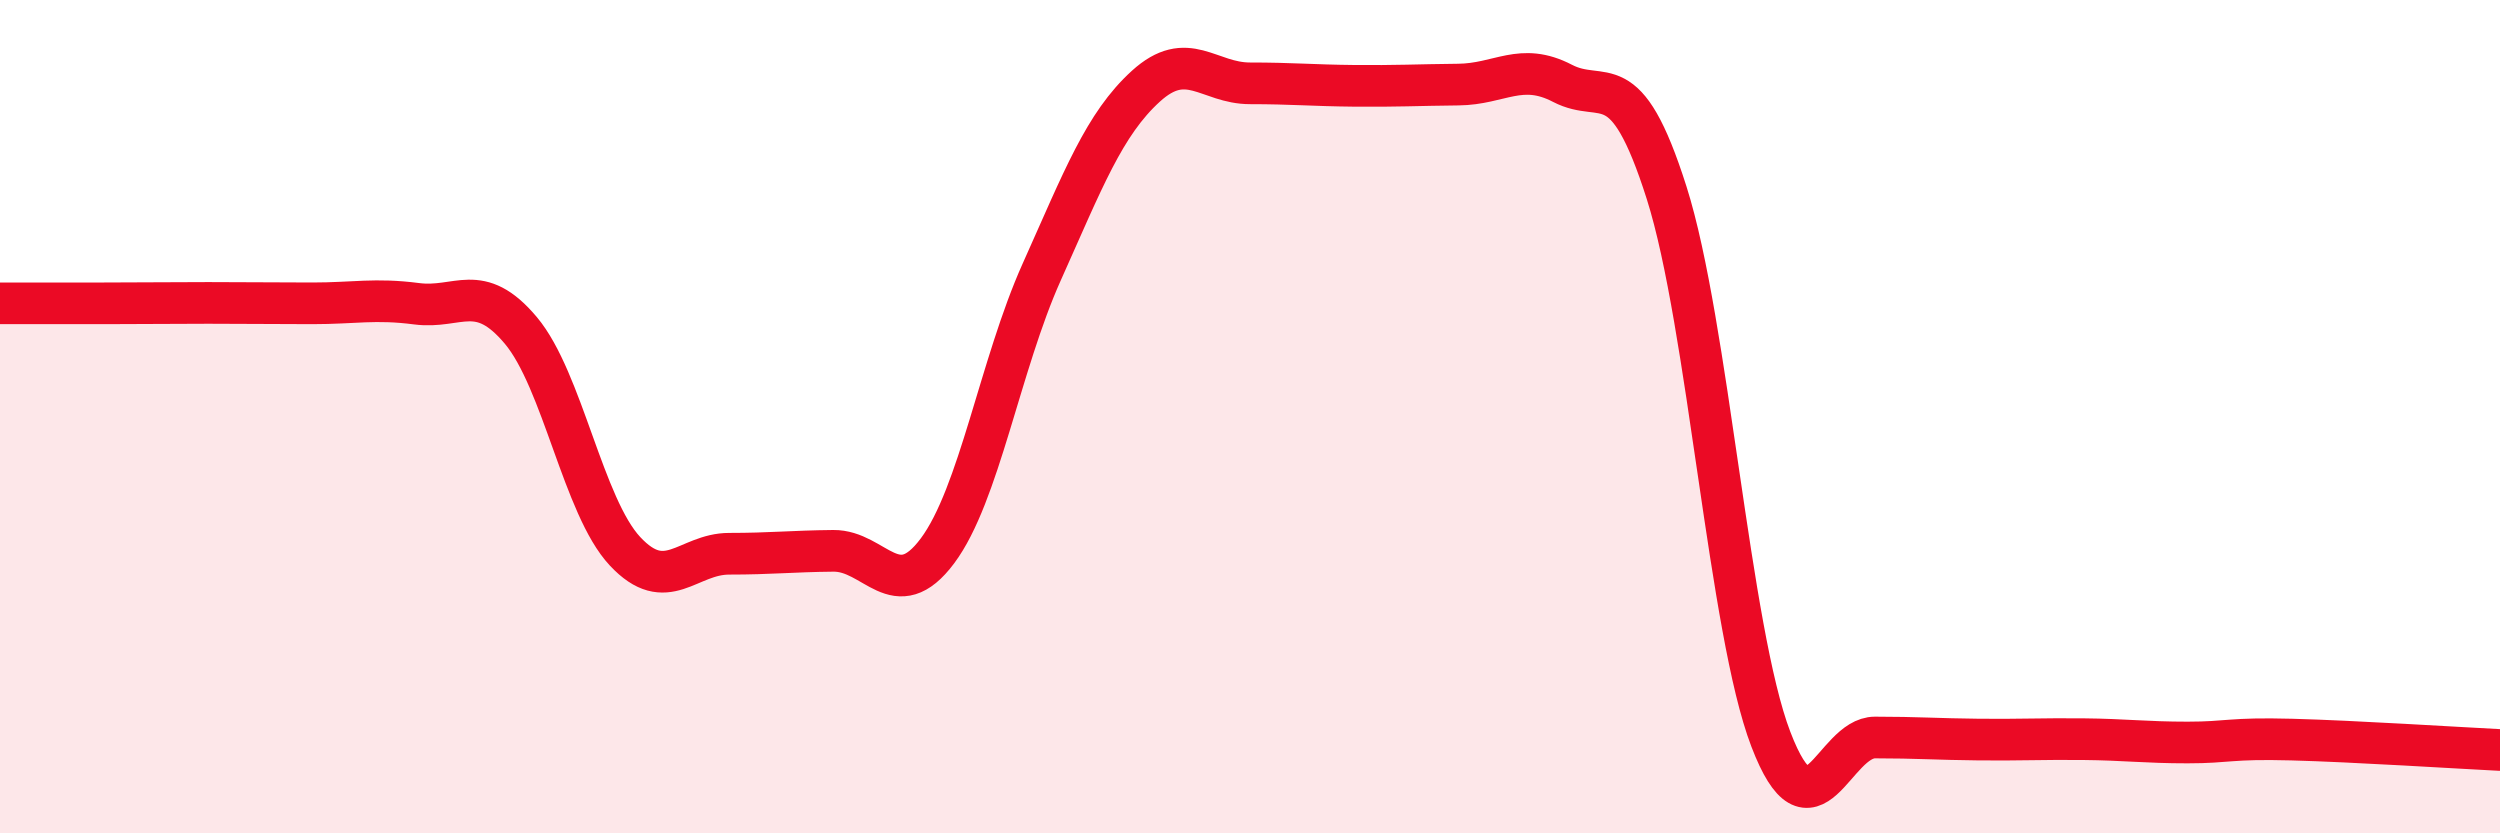 
    <svg width="60" height="20" viewBox="0 0 60 20" xmlns="http://www.w3.org/2000/svg">
      <path
        d="M 0,7.28 C 0.5,7.28 1.5,7.28 2.5,7.28 C 3.5,7.28 4,7.27 5,7.27 C 6,7.27 6.5,7.28 7.5,7.28 C 8.5,7.28 9,7.16 10,7.29 C 11,7.42 11.5,6.74 12.5,7.93 C 13.5,9.12 14,12.16 15,13.23 C 16,14.3 16.5,13.29 17.5,13.29 C 18.5,13.29 19,13.23 20,13.22 C 21,13.21 21.5,14.56 22.5,13.22 C 23.5,11.88 24,8.76 25,6.53 C 26,4.3 26.5,2.98 27.5,2.07 C 28.5,1.16 29,2 30,2 C 31,2 31.5,2.05 32.5,2.06 C 33.5,2.07 34,2.04 35,2.03 C 36,2.02 36.5,1.48 37.5,2 C 38.5,2.52 39,1.48 40,4.63 C 41,7.78 41.5,15.13 42.5,17.74 C 43.5,20.35 44,17.7 45,17.7 C 46,17.7 46.5,17.74 47.5,17.75 C 48.5,17.76 49,17.73 50,17.74 C 51,17.75 51.5,17.82 52.5,17.82 C 53.5,17.82 53.5,17.71 55,17.75 C 56.5,17.79 59,17.95 60,18L60 20L0 20Z"
        fill="#EB0A25"
        opacity="0.1"
        stroke-linecap="round"
        stroke-linejoin="round"
      />
      <path
        d="M 0,7.28 C 0.5,7.28 1.5,7.28 2.5,7.28 C 3.5,7.28 4,7.27 5,7.27 C 6,7.27 6.5,7.28 7.5,7.28 C 8.5,7.28 9,7.16 10,7.29 C 11,7.42 11.5,6.74 12.5,7.93 C 13.5,9.12 14,12.16 15,13.23 C 16,14.3 16.5,13.29 17.5,13.29 C 18.5,13.29 19,13.23 20,13.22 C 21,13.21 21.5,14.56 22.5,13.22 C 23.5,11.88 24,8.76 25,6.53 C 26,4.3 26.5,2.98 27.5,2.07 C 28.5,1.16 29,2 30,2 C 31,2 31.5,2.05 32.5,2.06 C 33.5,2.07 34,2.04 35,2.03 C 36,2.02 36.5,1.48 37.5,2 C 38.5,2.52 39,1.48 40,4.63 C 41,7.78 41.5,15.13 42.5,17.74 C 43.5,20.35 44,17.7 45,17.7 C 46,17.7 46.5,17.74 47.5,17.75 C 48.5,17.76 49,17.73 50,17.74 C 51,17.75 51.5,17.82 52.5,17.82 C 53.5,17.82 53.5,17.71 55,17.75 C 56.5,17.79 59,17.95 60,18"
        stroke="#EB0A25"
        stroke-width="1"
        fill="none"
        stroke-linecap="round"
        stroke-linejoin="round"
      />
    </svg>
  